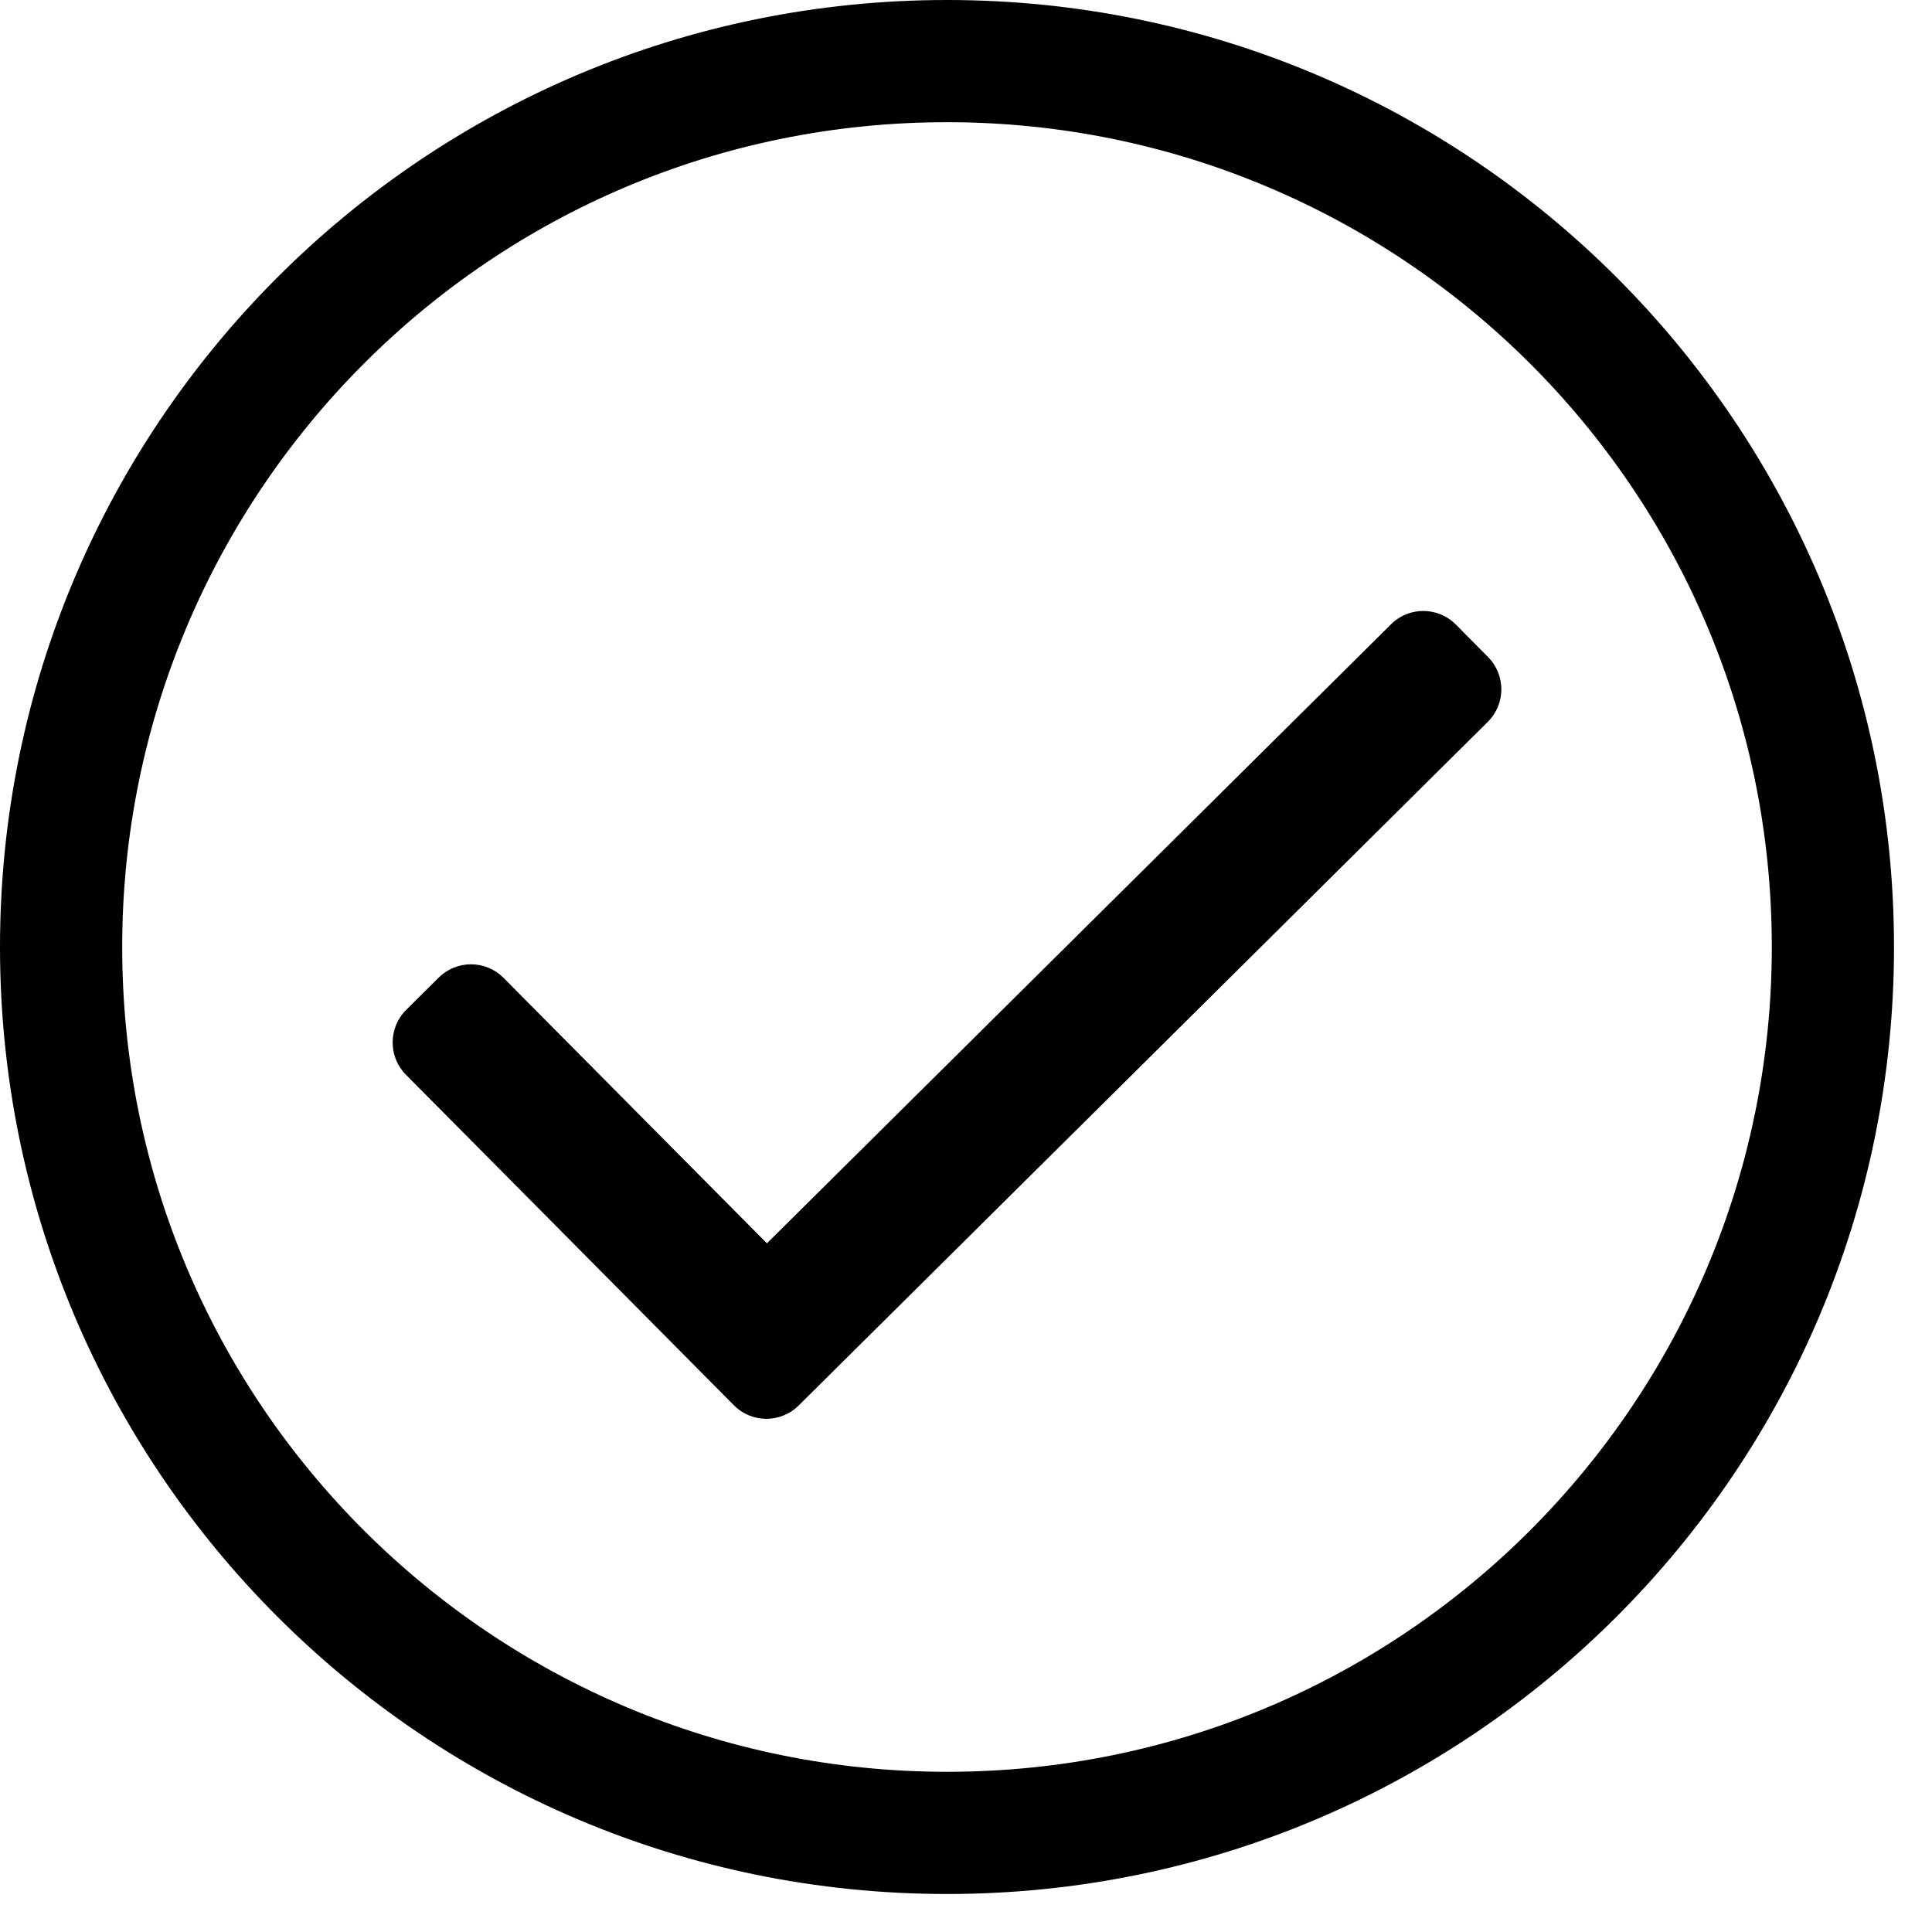 <?xml version="1.0" encoding="UTF-8"?>
<svg width="24px" height="24px" viewBox="0 0 24 24" version="1.1" xmlns="http://www.w3.org/2000/svg" xmlns:xlink="http://www.w3.org/1999/xlink">
    <title>check-circle copy</title>
    <defs>
        <filter id="filter-1">
            <feColorMatrix in="SourceGraphic" type="matrix" values="0 0 0 0 1 0 0 0 0 1 0 0 0 0 1 0 0 0 1 0"></feColorMatrix>
        </filter>
    </defs>
    <g id="Page-1" stroke="none" stroke-width="1" fill="none" fill-rule="evenodd">
        <g id="check-circle-copy" transform="translate(-446, -506)" filter="url(#filter-1)">
            <g transform="translate(446, 506)">
                <path d="M11.764,0 C5.267,0 0,5.267 0,11.764 C0,18.261 5.267,23.528 11.764,23.528 C18.261,23.528 23.528,18.261 23.528,11.764 C23.528,5.267 18.261,0 11.764,0 Z M11.764,22.01 C6.135,22.01 1.518,17.454 1.518,11.764 C1.518,6.135 6.074,1.518 11.764,1.518 C17.393,1.518 22.01,6.074 22.01,11.764 C22.01,17.393 17.454,22.01 11.764,22.01 Z M18.482,8.967 L9.921,17.46 C9.698,17.681 9.337,17.68 9.116,17.456 L5.042,13.35 C4.821,13.127 4.823,12.766 5.046,12.545 L5.45,12.144 C5.673,11.923 6.033,11.924 6.255,12.147 L9.527,15.445 L17.28,7.755 C17.503,7.533 17.863,7.535 18.085,7.758 L18.485,8.162 C18.707,8.385 18.705,8.746 18.482,8.967 L18.482,8.967 Z" id="Shape" fill="#000000" fill-rule="nonzero"></path>
            </g>
        </g>
    </g>
</svg>